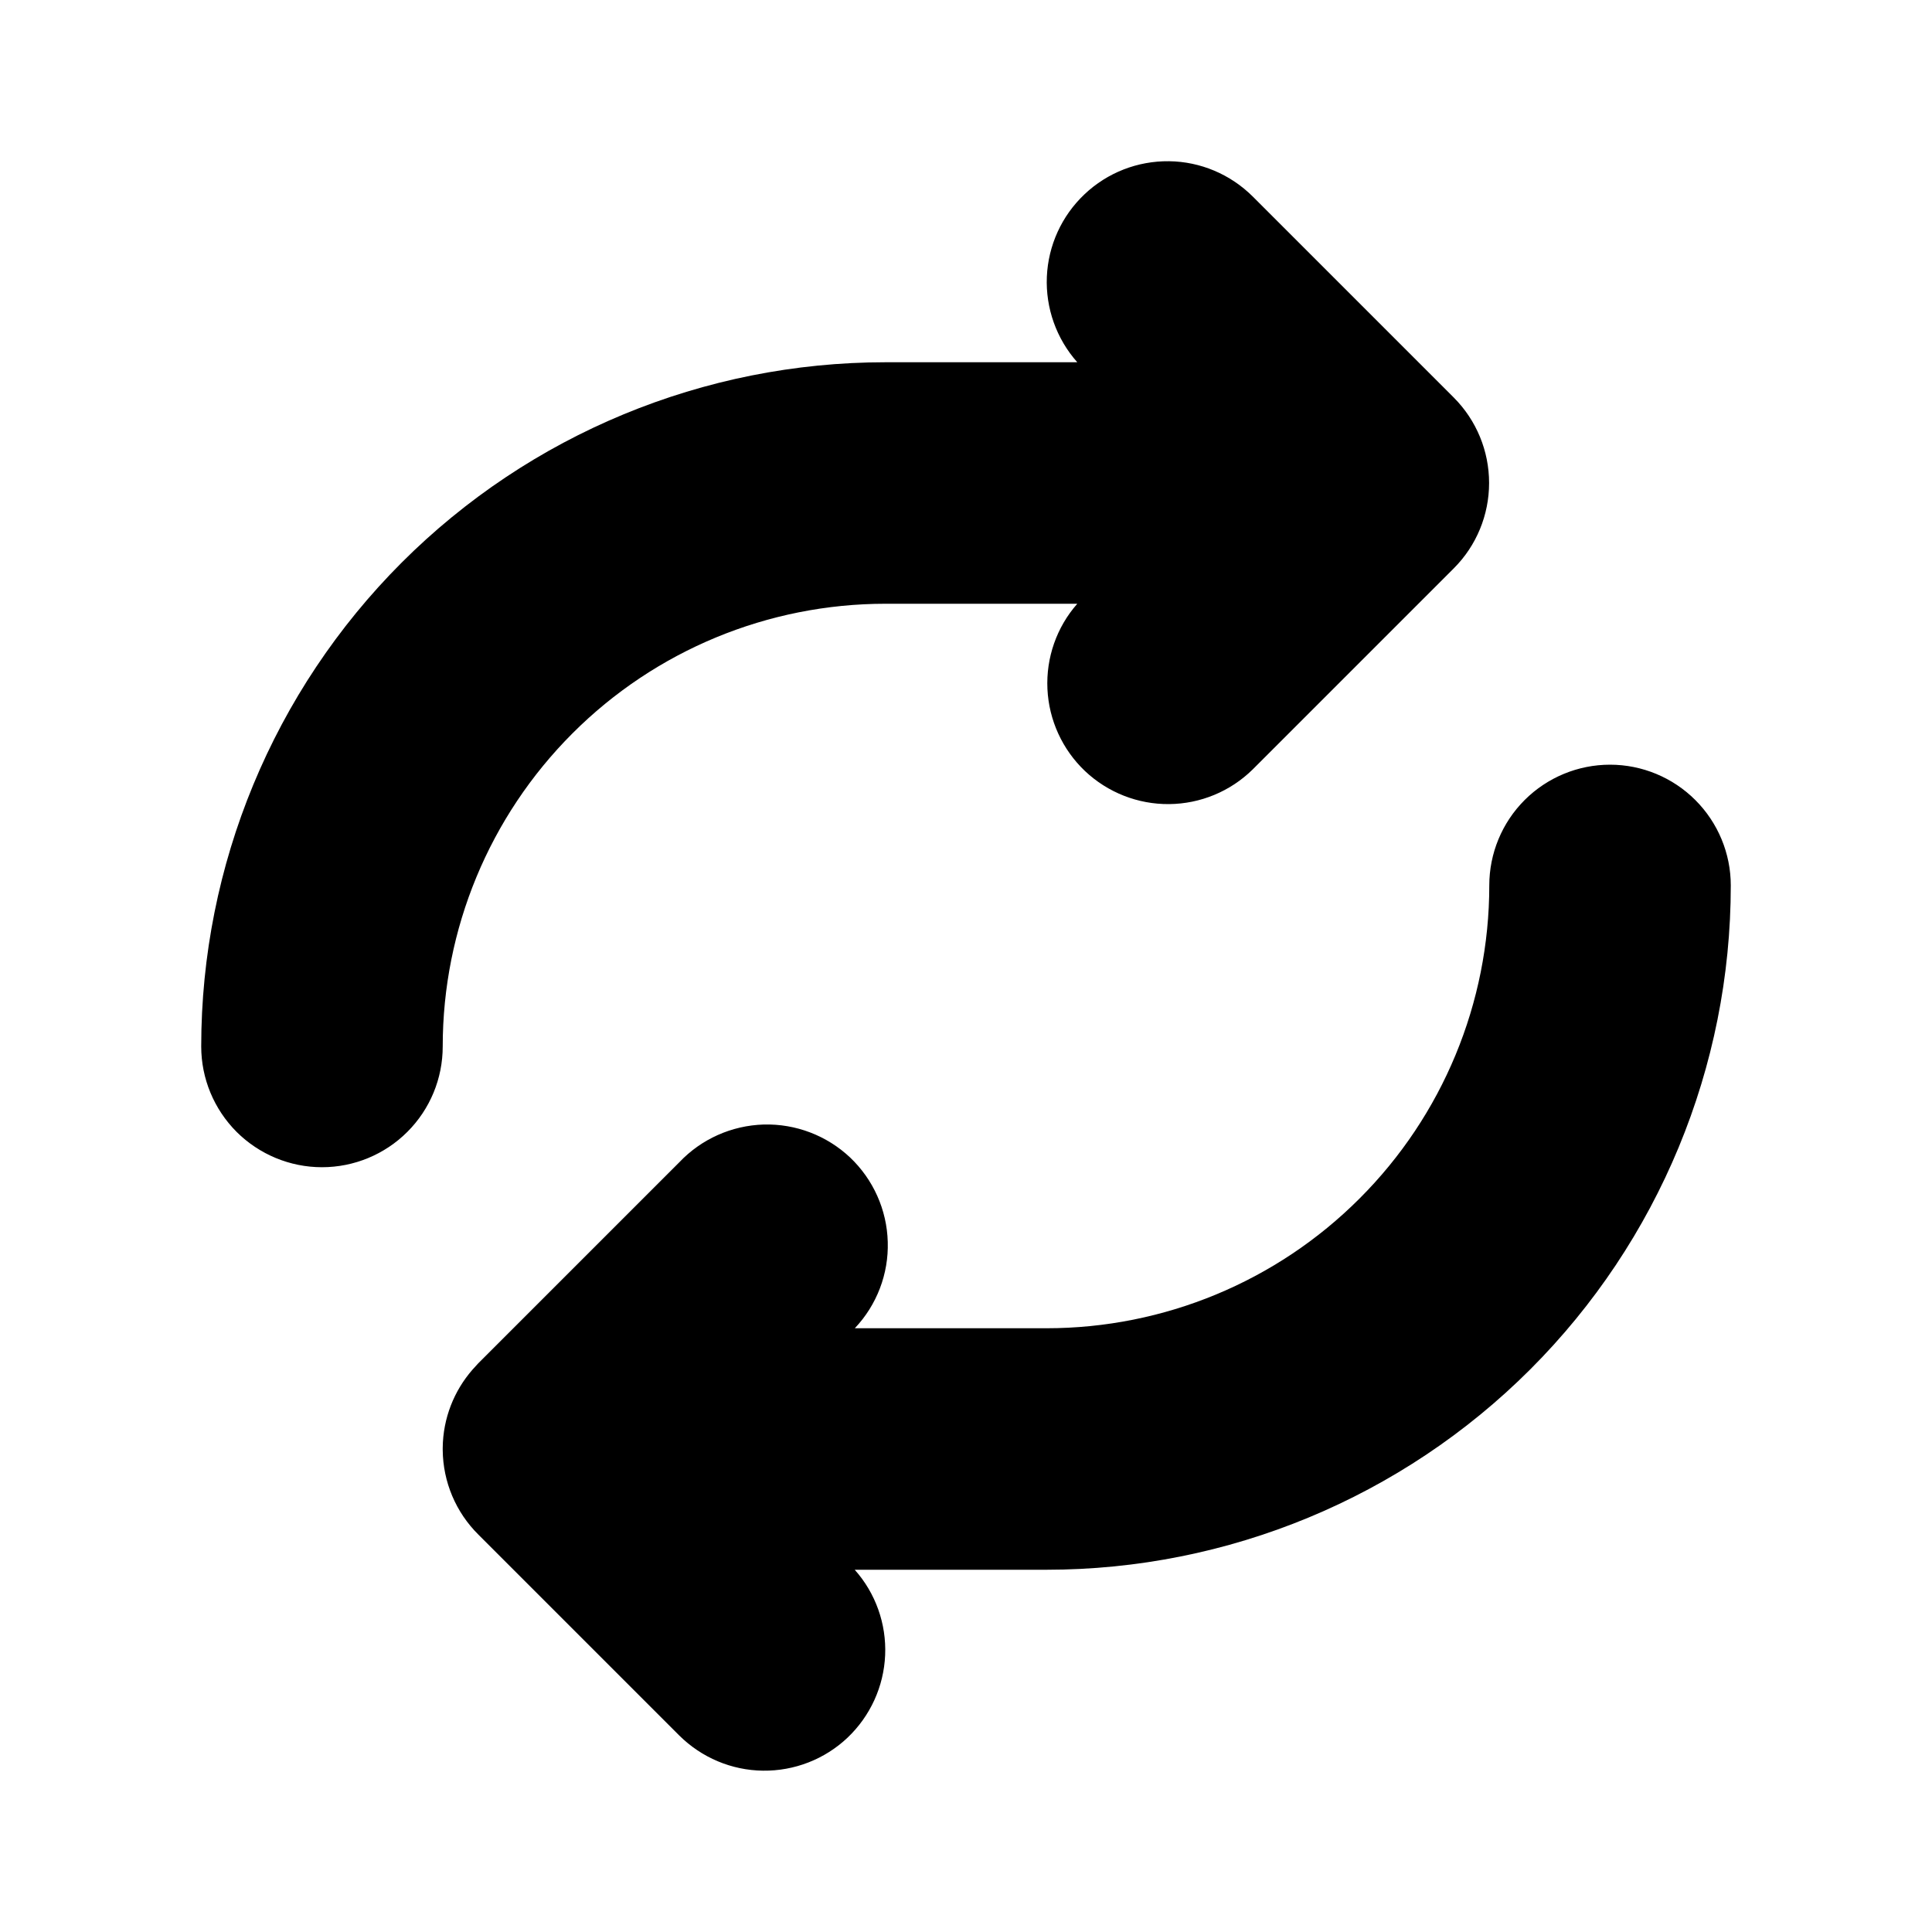 <svg width="20" height="20" viewBox="0 0 20 20" fill="none" xmlns="http://www.w3.org/2000/svg">
<path d="M16.667 7.916C16.998 7.916 17.316 8.048 17.55 8.282C17.785 8.517 17.917 8.835 17.917 9.166C17.917 11.045 17.17 12.847 15.842 14.175C14.514 15.503 12.712 16.25 10.833 16.25H8.848C9.064 16.492 9.177 16.81 9.163 17.134C9.149 17.459 9.009 17.765 8.773 17.989C8.537 18.212 8.223 18.334 7.898 18.33C7.573 18.326 7.263 18.195 7.032 17.966L4.954 15.888C4.719 15.656 4.586 15.341 4.583 15.011V14.988C4.586 14.679 4.702 14.396 4.89 14.18L4.949 14.115L7.032 12.032C7.26 11.791 7.574 11.651 7.906 11.641C8.237 11.632 8.559 11.755 8.8 11.982C9.04 12.21 9.181 12.524 9.19 12.856C9.2 13.187 9.077 13.509 8.849 13.75H10.833C12.049 13.75 13.215 13.267 14.074 12.407C14.934 11.548 15.417 10.382 15.417 9.166C15.417 8.835 15.548 8.517 15.783 8.282C16.017 8.048 16.335 7.916 16.667 7.916ZM12.967 2.033L15.05 4.116C15.284 4.351 15.415 4.668 15.415 5C15.415 5.331 15.284 5.649 15.05 5.883L12.967 7.966C12.736 8.193 12.426 8.321 12.103 8.324C11.779 8.327 11.467 8.204 11.232 7.982C10.998 7.76 10.858 7.455 10.843 7.132C10.828 6.809 10.938 6.493 11.152 6.25H9.167C7.951 6.25 6.785 6.732 5.926 7.592C5.066 8.452 4.583 9.617 4.583 10.833C4.583 11.165 4.452 11.482 4.217 11.717C3.983 11.951 3.665 12.083 3.333 12.083C3.002 12.083 2.684 11.951 2.449 11.717C2.215 11.482 2.083 11.165 2.083 10.833C2.083 8.954 2.83 7.153 4.158 5.824C5.486 4.496 7.288 3.75 9.167 3.75H11.152C10.936 3.507 10.823 3.189 10.837 2.865C10.851 2.54 10.991 2.234 11.227 2.011C11.463 1.787 11.777 1.665 12.102 1.669C12.427 1.673 12.736 1.804 12.967 2.033Z" fill="black"/>
</svg>
